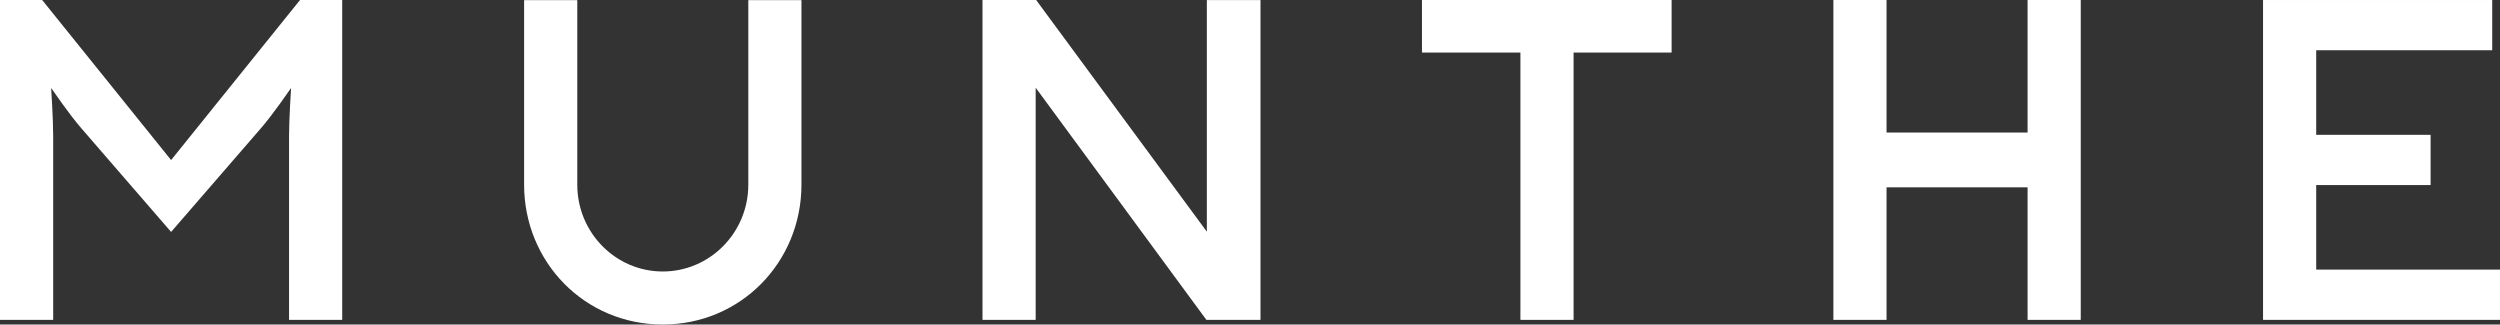 <?xml version="1.0" encoding="UTF-8"?>
<svg id="Layer_1" data-name="Layer 1" xmlns="http://www.w3.org/2000/svg" viewBox="0 0 1474.76 191.43">
  <rect x="0" y="0" width="1474.76" height="191.43" fill="#333333" stroke="none"/>
  <defs>
    <style>
      .cls-1 {
        fill: #fff;
        stroke-width: 0px;
      }
    </style>
  </defs>
  <path class="cls-1" d="M610.95,51.76v136.94h-31.37V0h31.64l100.71,136.67V.04h31.64s0,188.65,0,188.65h-31.91l-100.71-136.94Z"/>
  <path class="cls-1" d="M472.78,108.94c0,45.58-35.7,82.49-81.82,82.49s-81.79-36.91-81.79-82.49V.06h31.37v108.89c0,28.31,22.63,51.2,50.42,51.2s50.47-22.89,50.47-51.2V.06h31.35v108.89Z"/>
  <path class="cls-1" d="M928.26,31v157.69h-31.36V31h-58.07V0h147.26v31h-57.83Z"/>
  <path class="cls-1" d="M1196.08,110.52h-83.2v78.17h-31.36V0h31.36v78.17h83.2V0h31.36v188.69h-31.36v-78.17Z"/>
  <path class="cls-1" d="M1334.98,188.7V.01h135.19v29.63h-103.83v49.9h67.48v29.63h-67.48v49.87h108.42v29.65h-139.78Z"/>
  <path class="cls-1" d="M201.87,0v188.7h-31.36v-108.2c0-10.91,1.2-28.01,1.2-28.61-.9,1.19-10.45,15.34-17.91,23.9l-52.87,61.02-52.85-61.02c-7.46-8.56-17.01-22.71-17.91-23.9,0,.6,1.2,17.7,1.2,28.61v108.2H0V0h24.87l76.06,94.42L176.99,0h24.87Z"/>
</svg>
